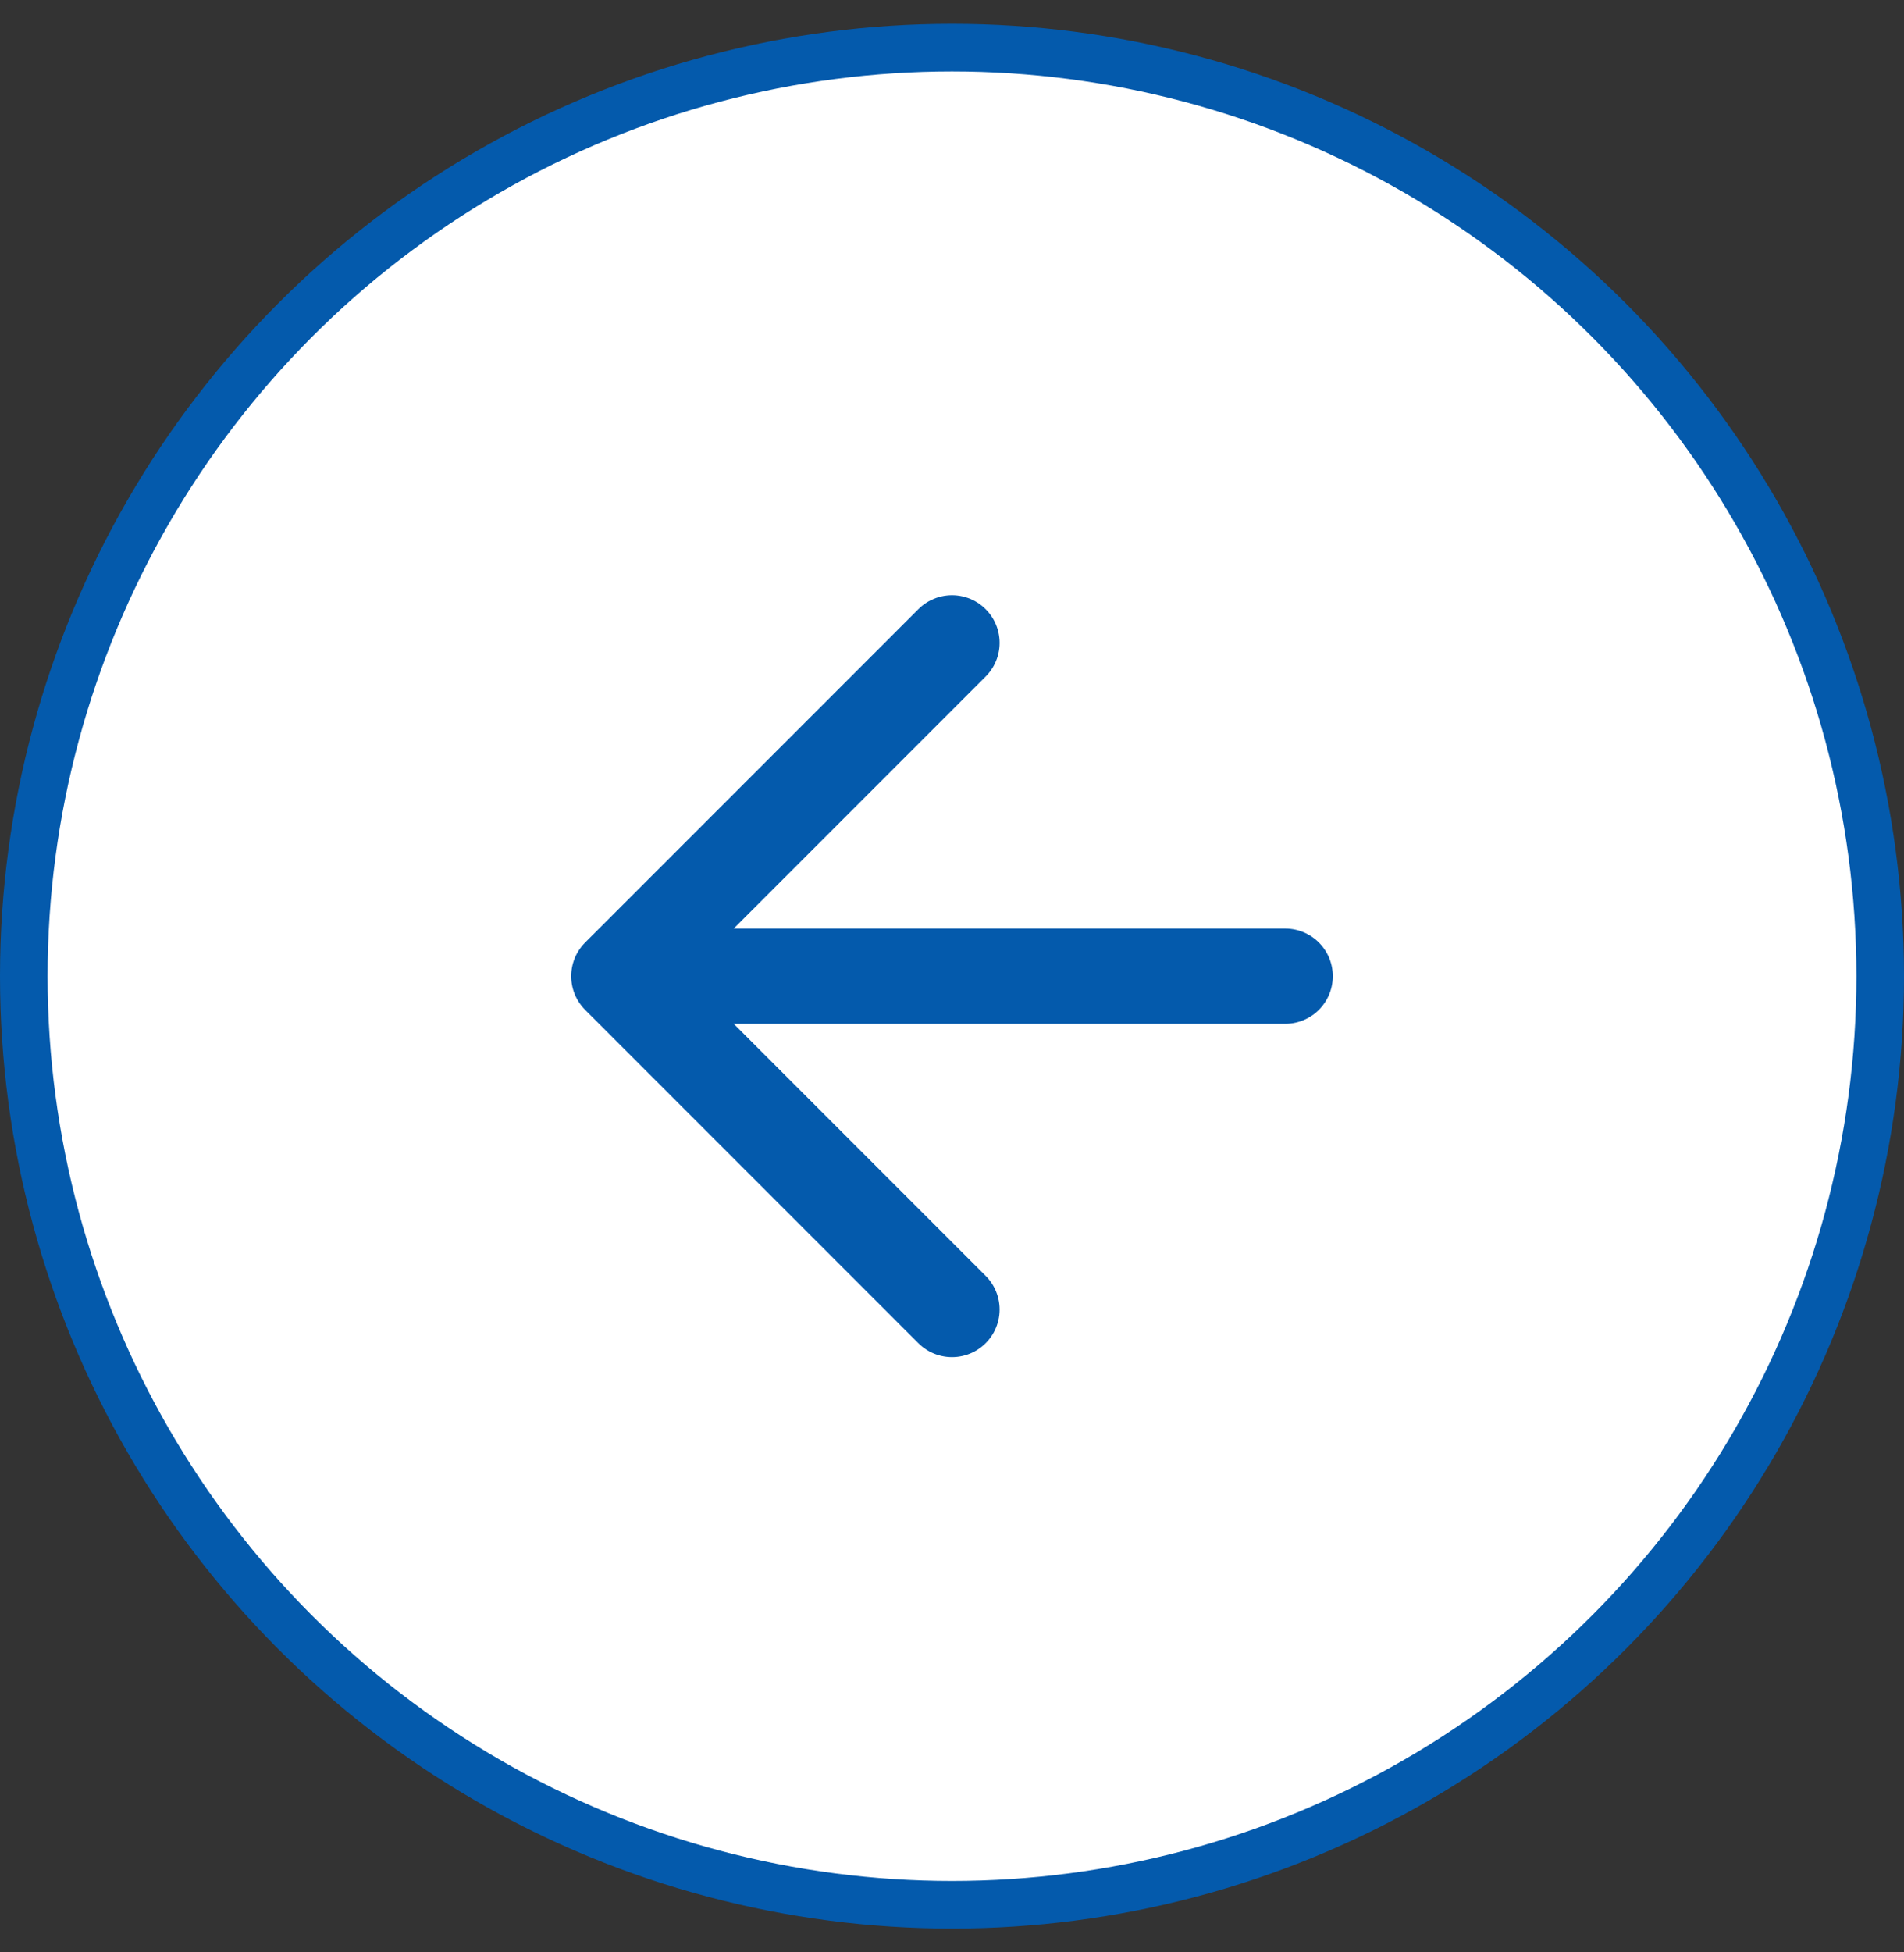 <svg width="40" height="41" viewBox="0 0 40 41" fill="none" xmlns="http://www.w3.org/2000/svg">
<rect x="0" y="0" width="40" height="41" fill="#333333" stroke="none"/>
<circle cx="20" cy="20.5" r="19.5" fill="white" stroke="#045AAC"/>
<path d="M27 20.5H13M13 20.5L20 27.5M13 20.5L20 13.5" stroke="#045AAC" stroke-width="2" stroke-linecap="round" stroke-linejoin="round"/>
</svg>
